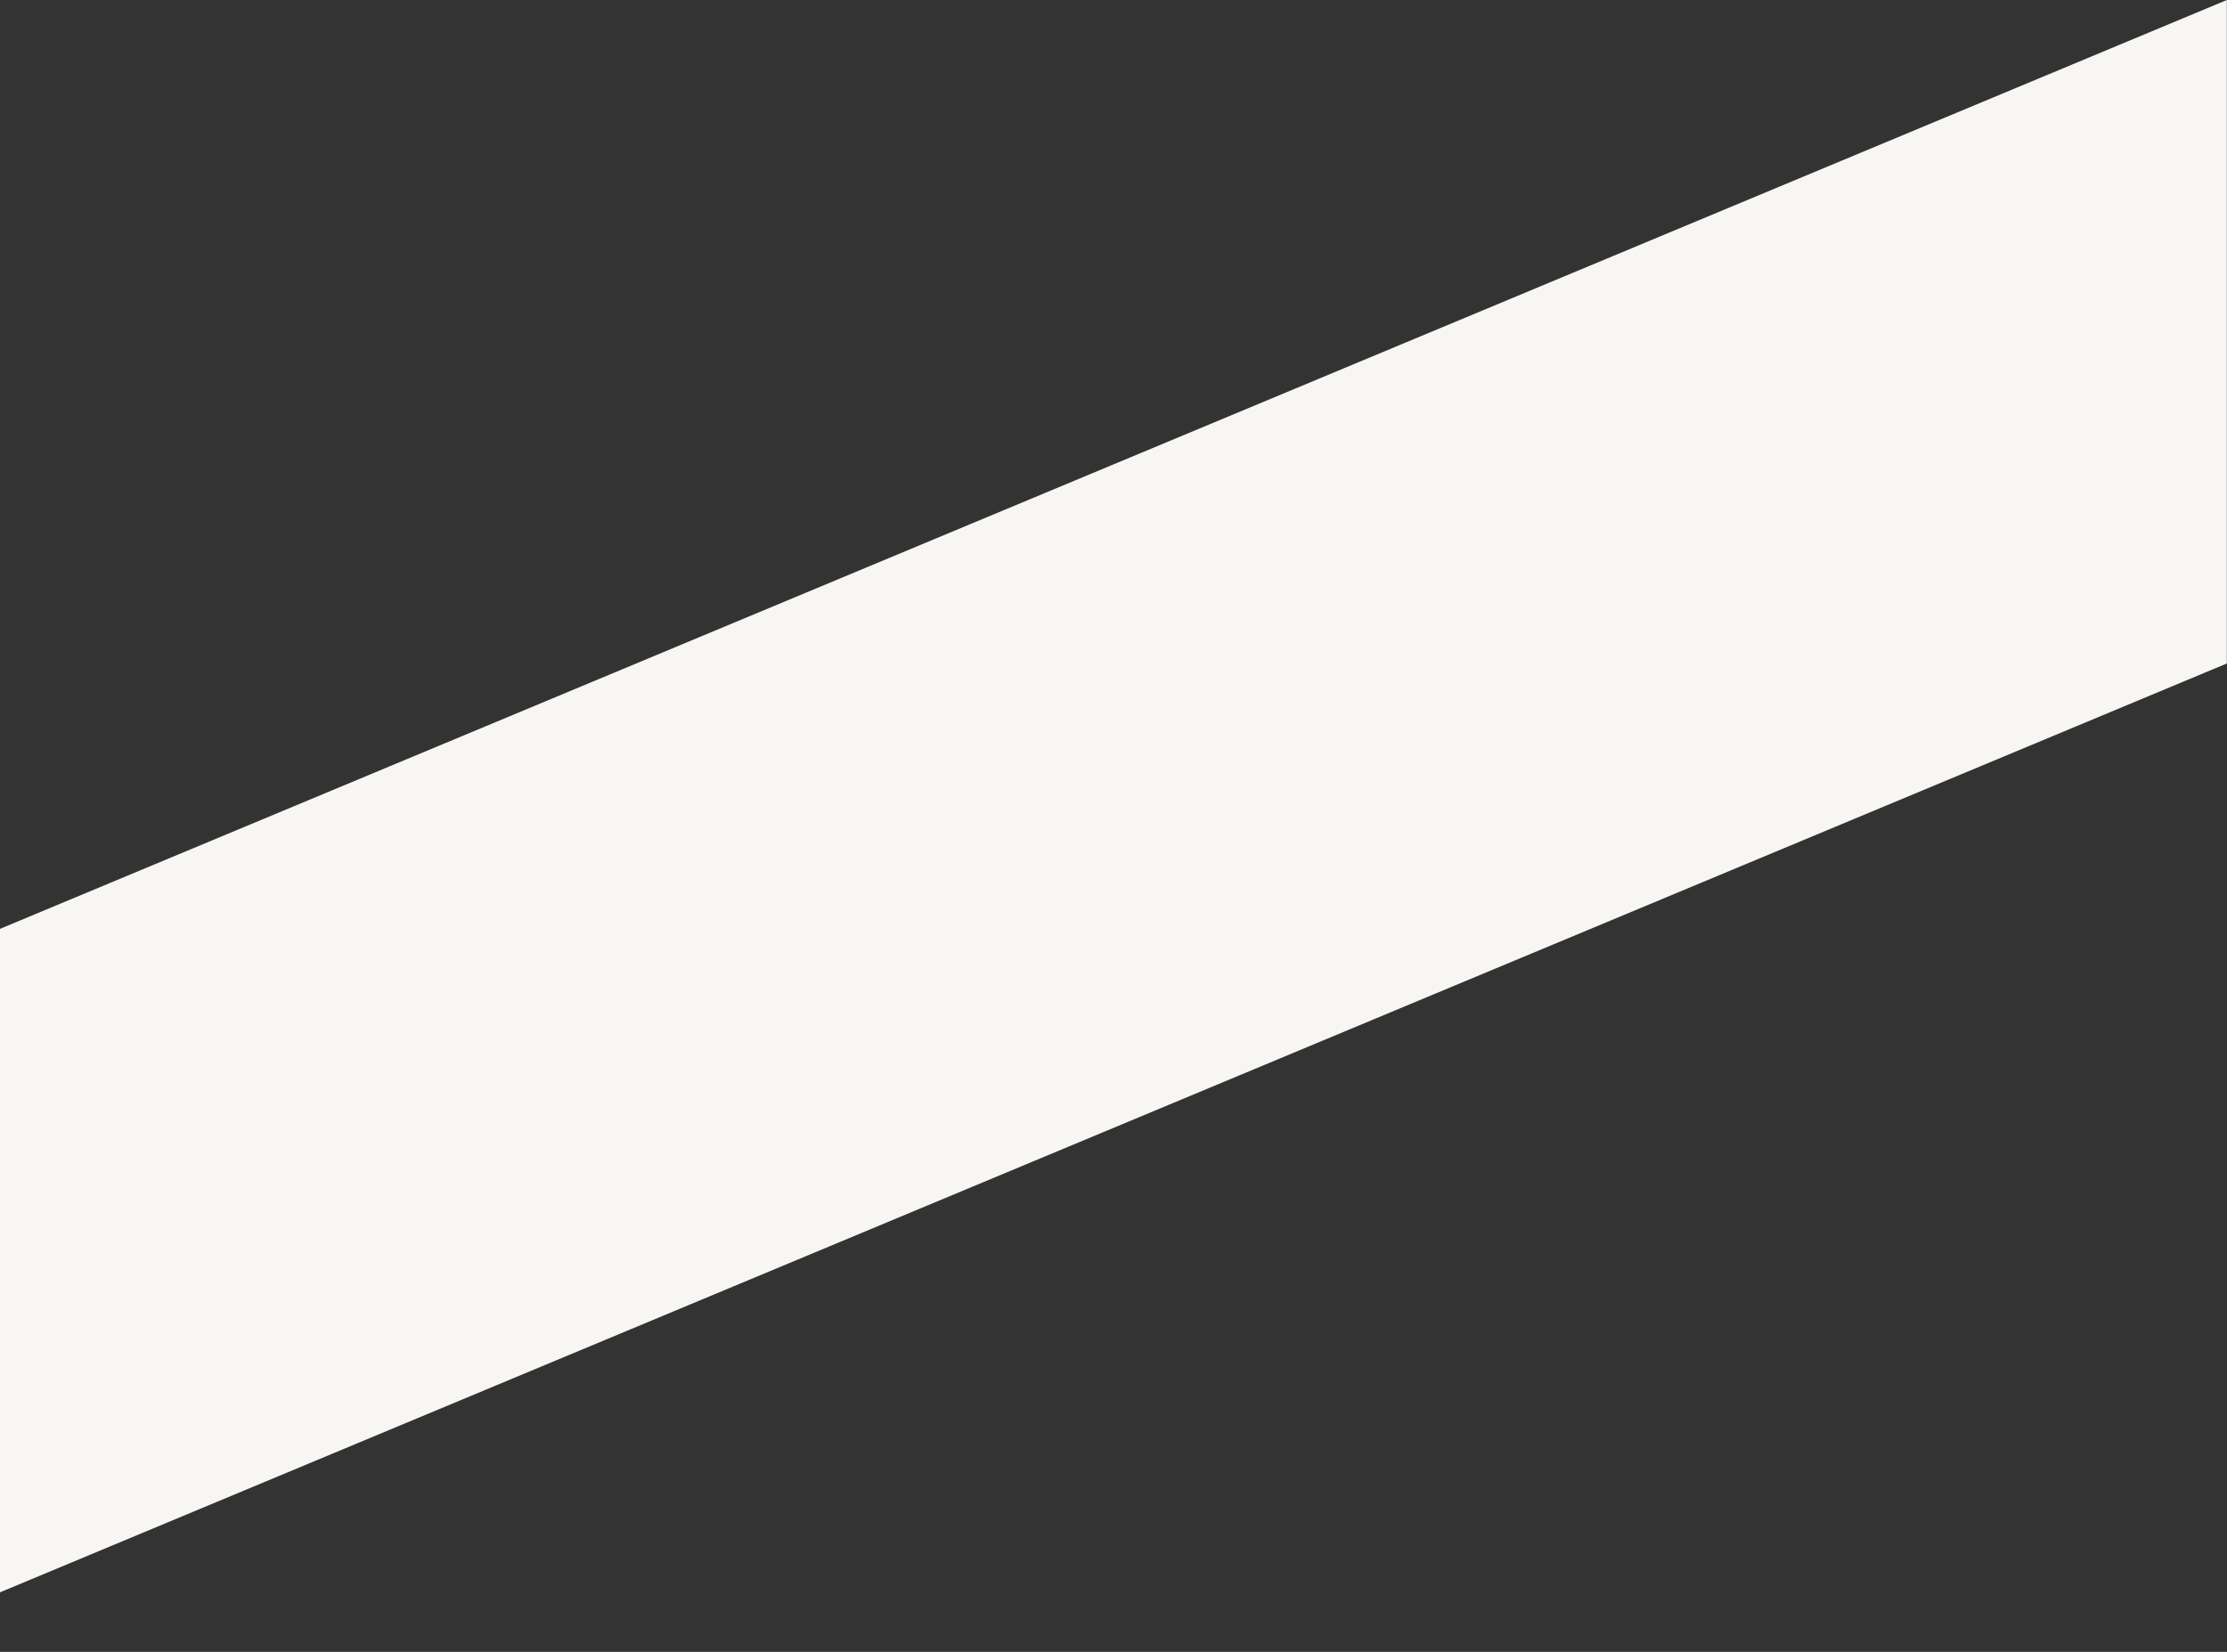 <?xml version="1.0" encoding="UTF-8"?> <svg xmlns="http://www.w3.org/2000/svg" width="31" height="23" viewBox="0 0 31 23" fill="none"><rect x="0" y="0" width="31" height="23" fill="#333333" stroke="none"/> <path d="M0 12.933L30.998 0V9.238L0 22.171V12.933Z" fill="#F7F6F2"></path> </svg> 